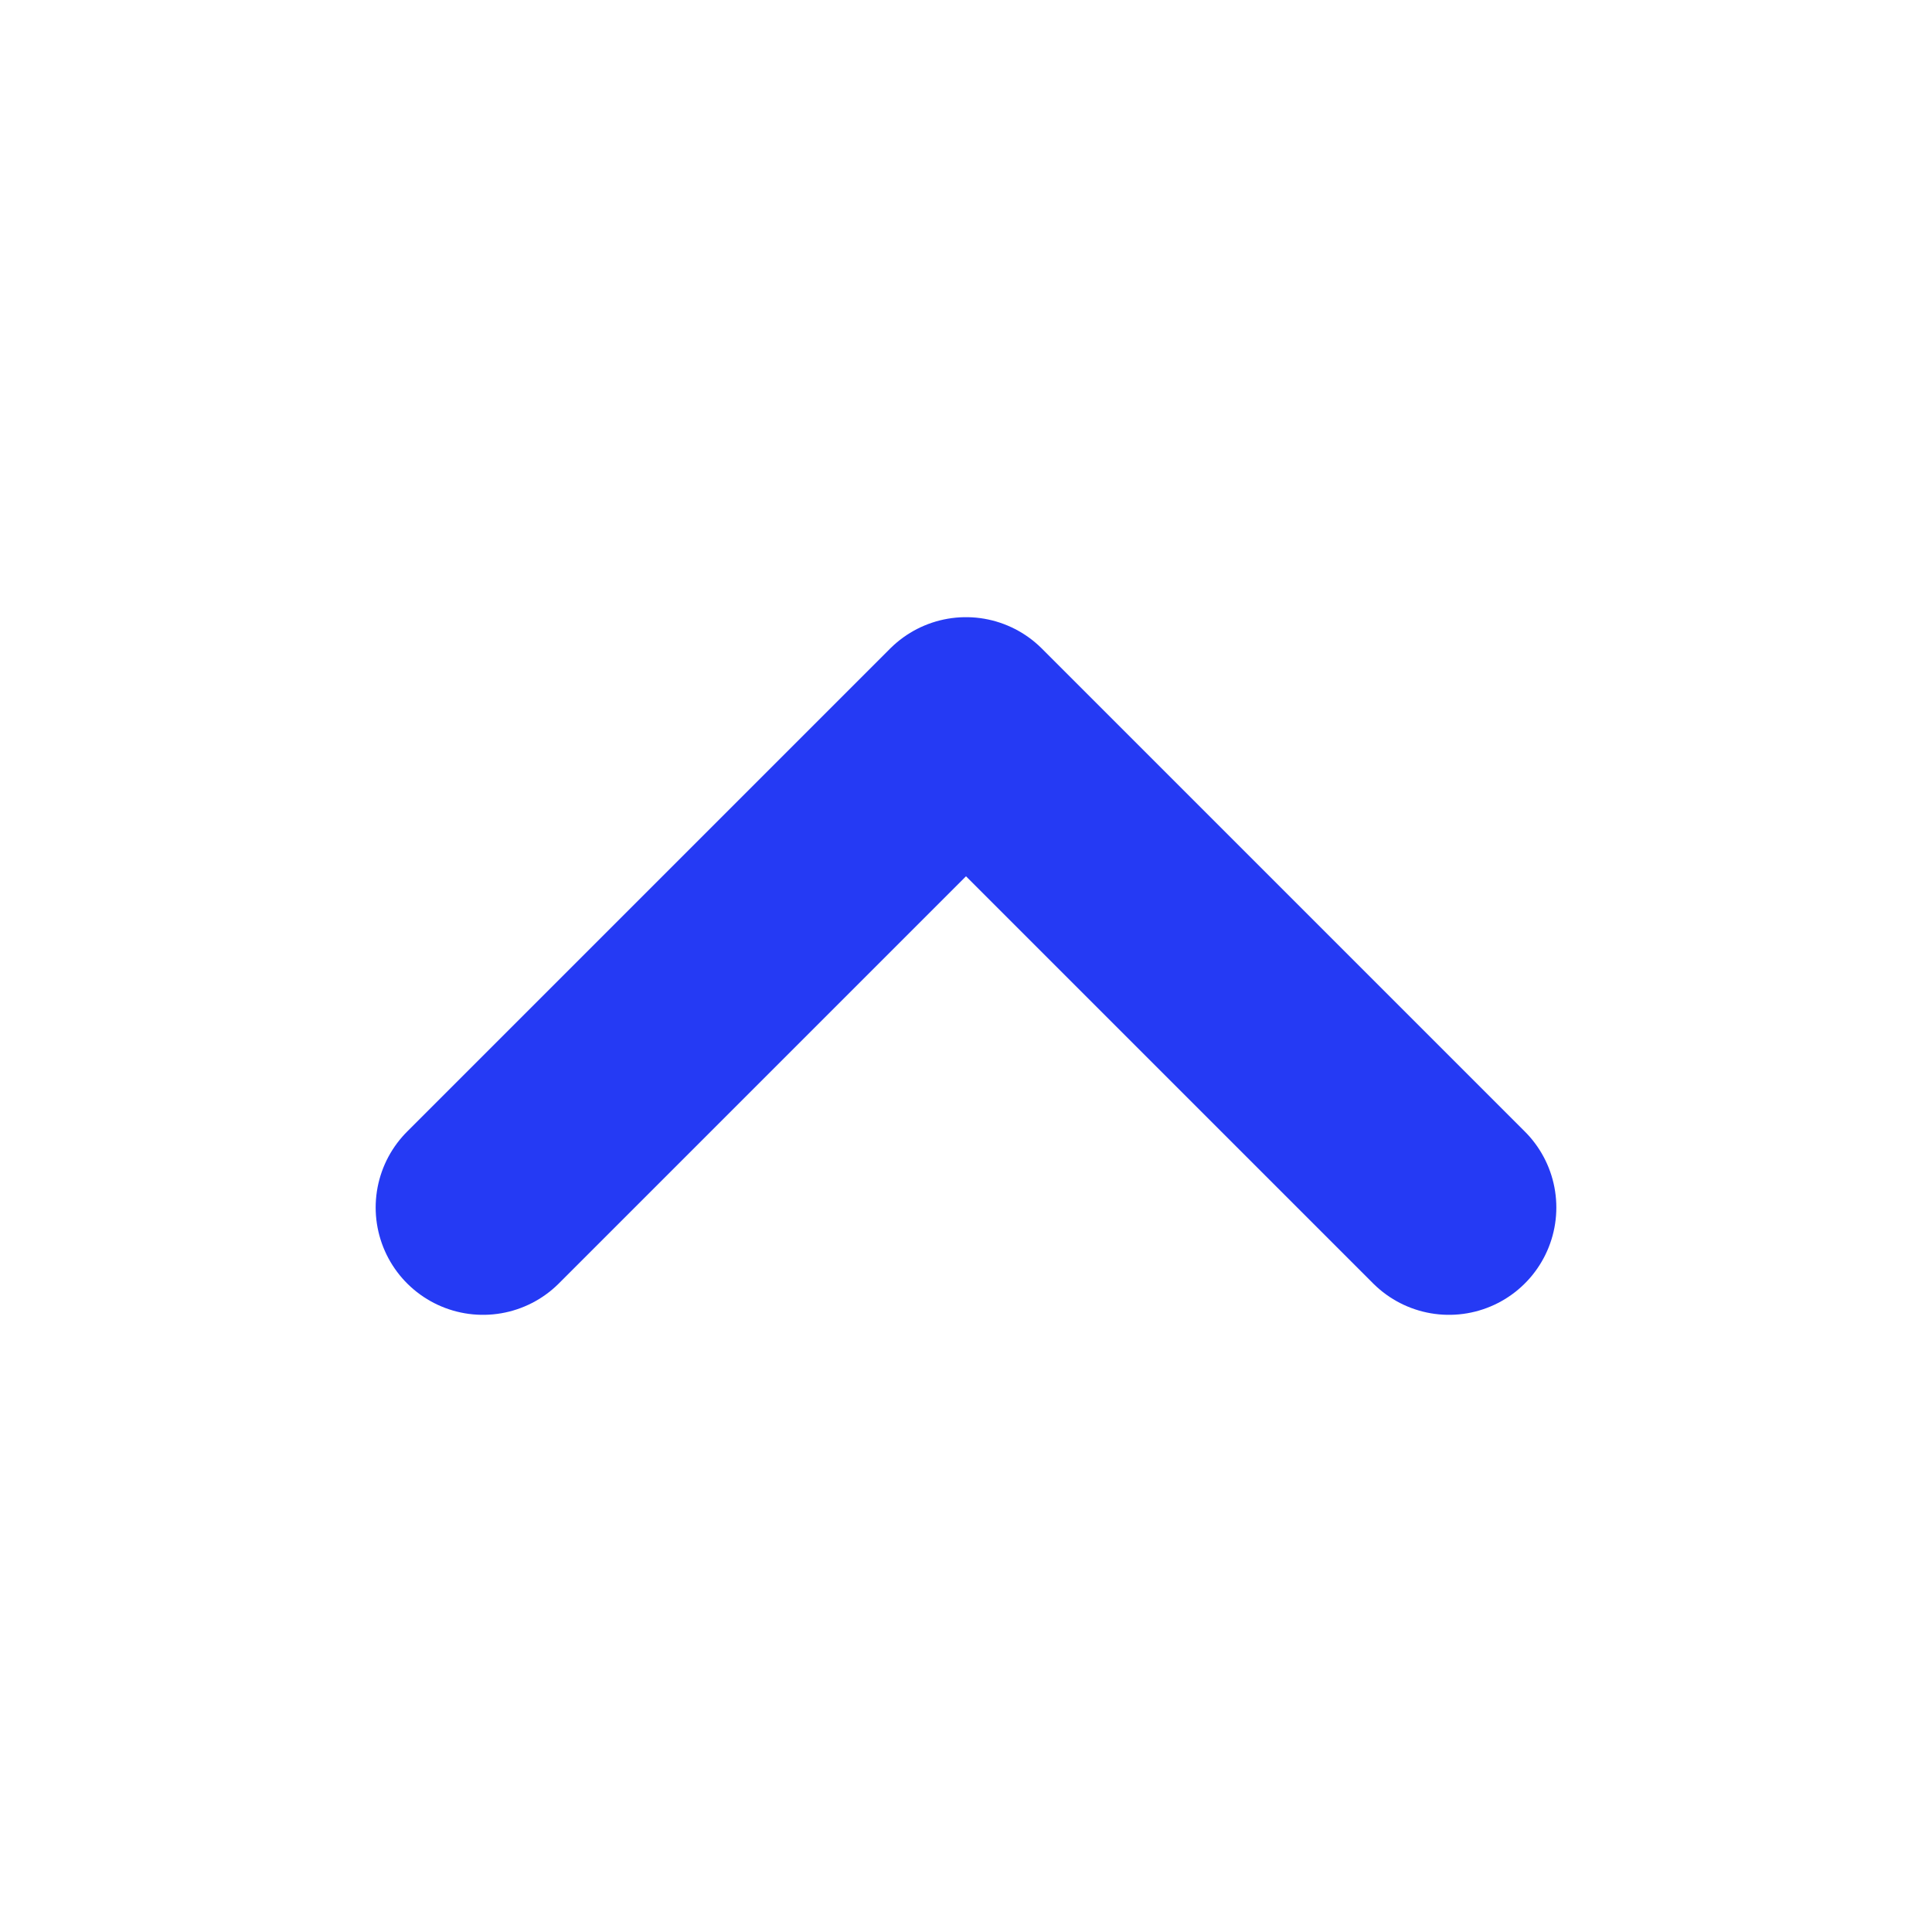 <svg width="18" height="18" viewBox="0 0 18 18" fill="none" xmlns="http://www.w3.org/2000/svg">
<g id="fi:chevron-up">
<path id="Vector" d="M13.5 11.25L9 6.75L4.5 11.25" stroke="#253AF4" stroke-width="2" stroke-linecap="round" stroke-linejoin="round"/>
</g>
</svg>
